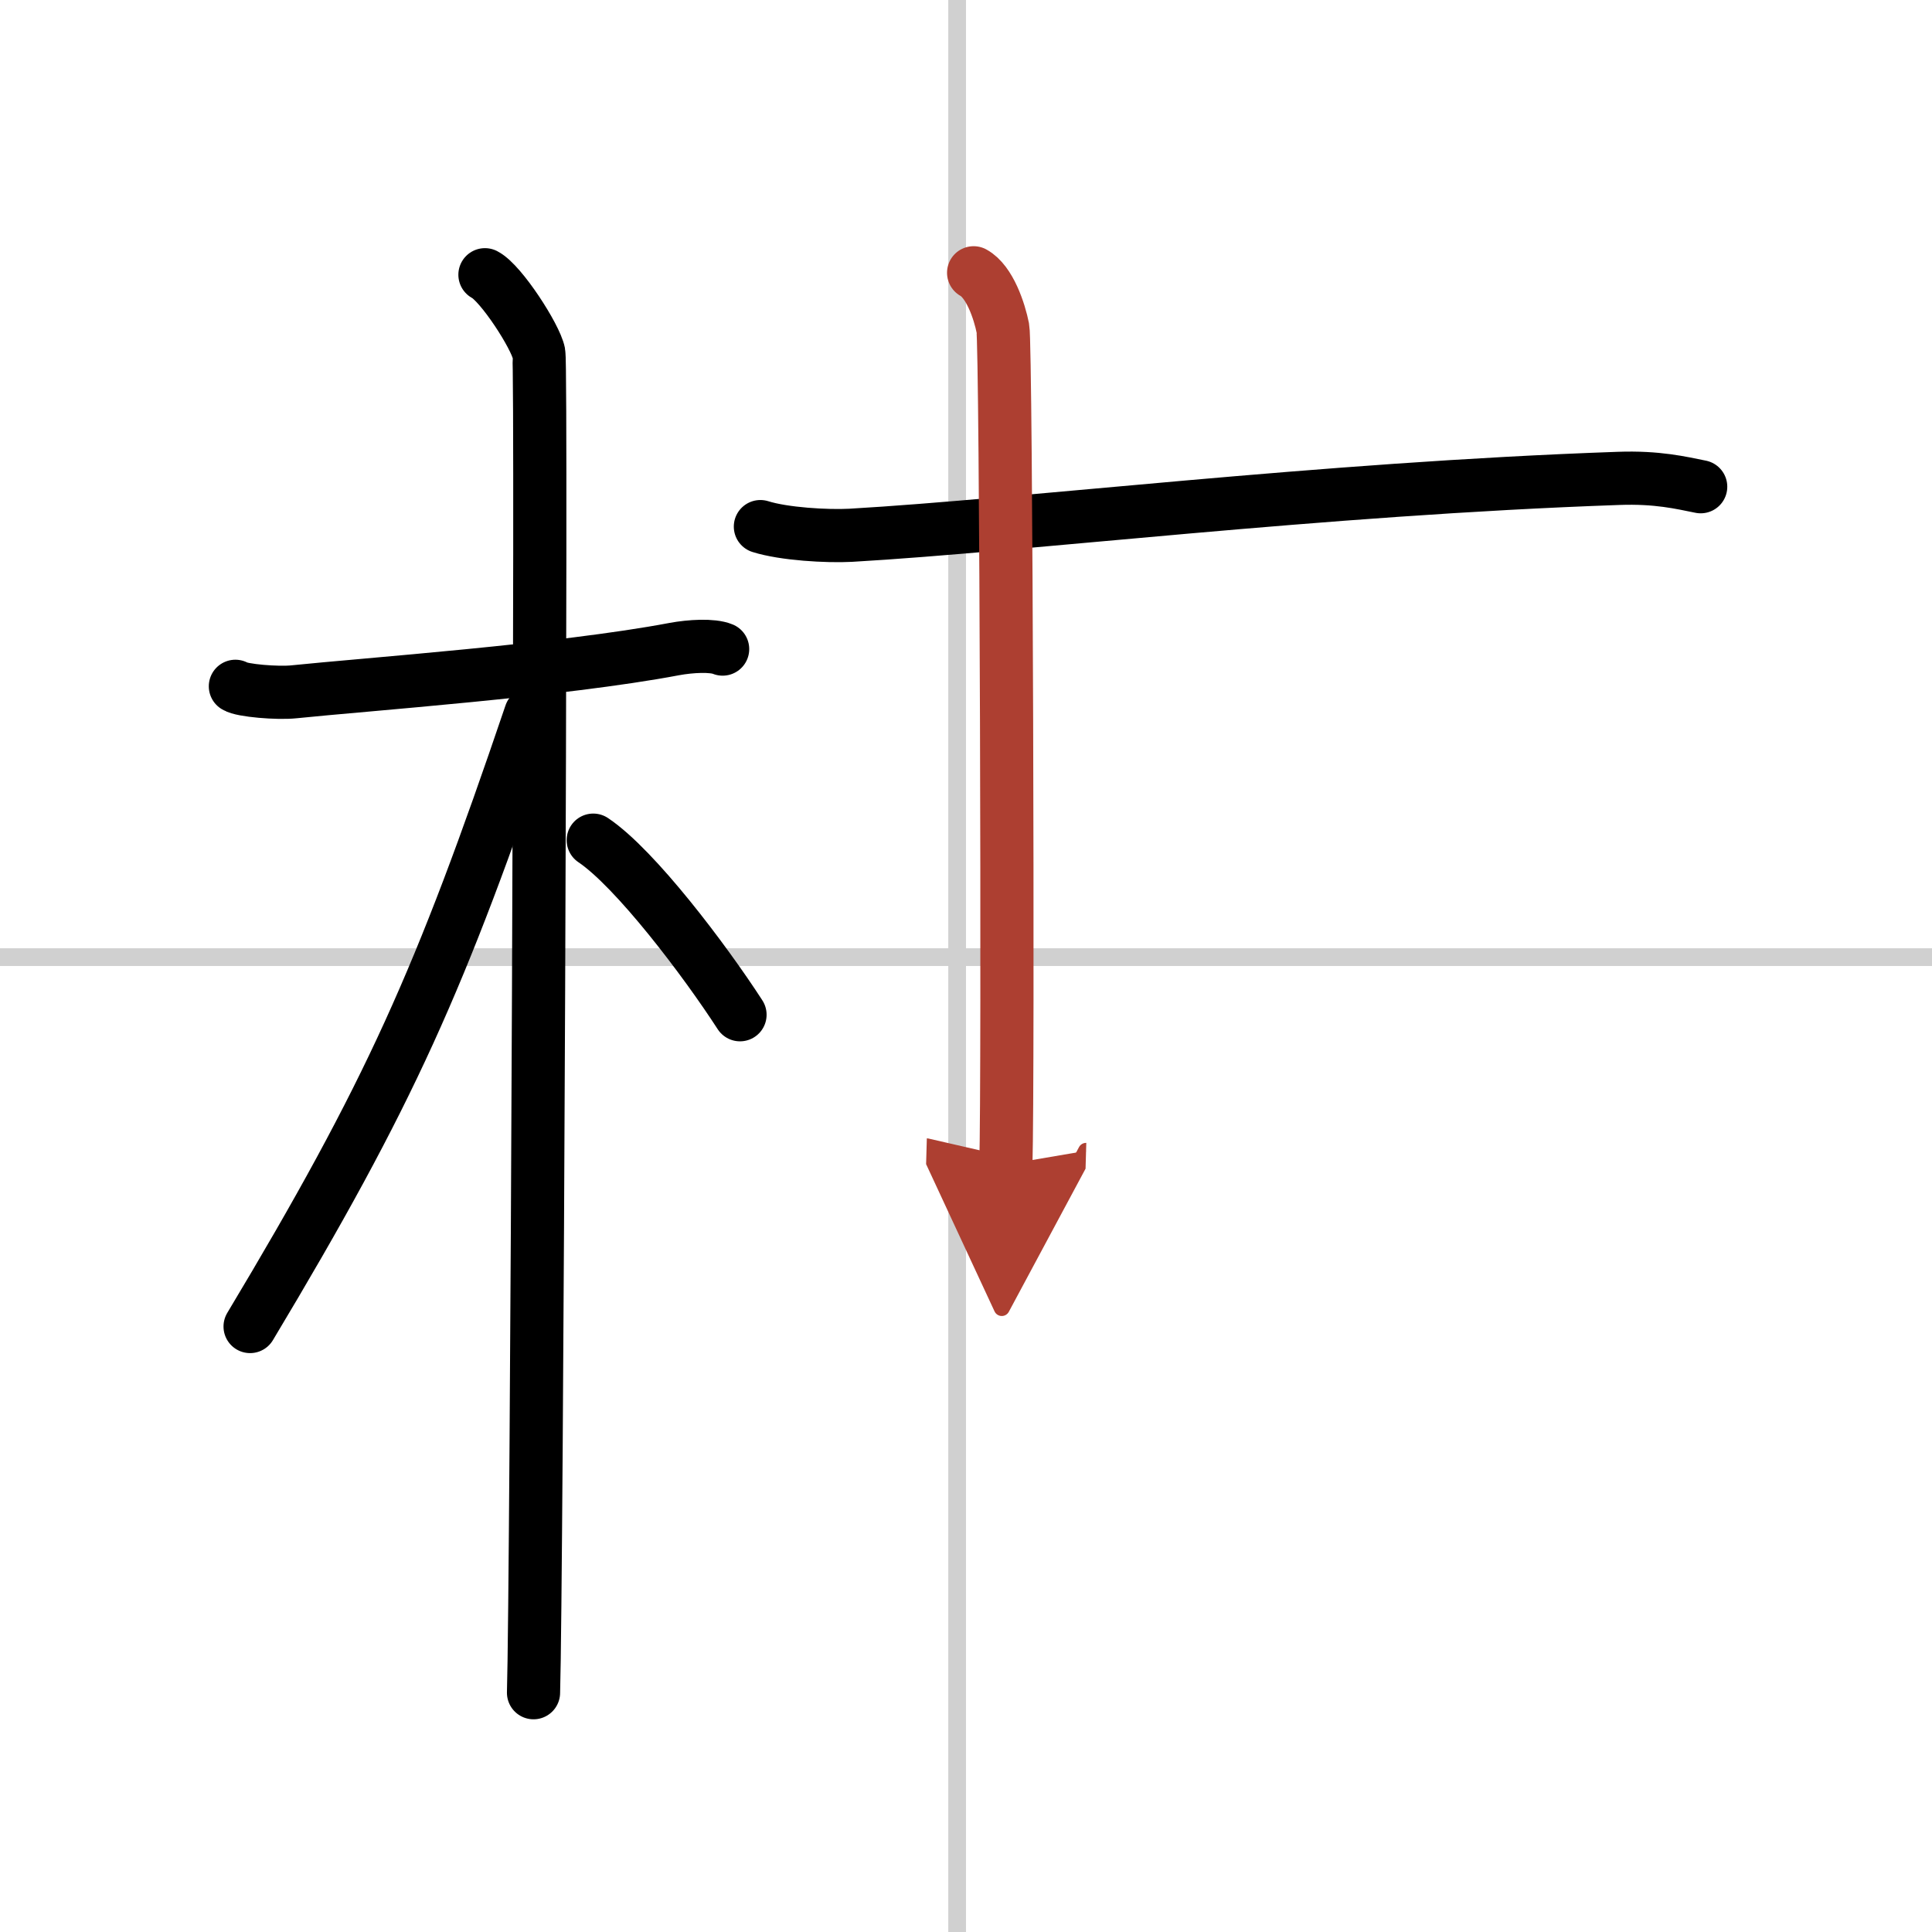 <svg width="400" height="400" viewBox="0 0 109 109" xmlns="http://www.w3.org/2000/svg"><defs><marker id="a" markerWidth="4" orient="auto" refX="1" refY="5" viewBox="0 0 10 10"><polyline points="0 0 10 5 0 10 1 5" fill="#ad3f31" stroke="#ad3f31"/></marker></defs><g fill="none" stroke="#000" stroke-linecap="round" stroke-linejoin="round" stroke-width="3"><rect width="100%" height="100%" fill="#fff" stroke="#fff"/><line x1="54" x2="54" y2="109" stroke="#d0d0d0" stroke-width="1"/><line x2="109" y1="54" y2="54" stroke="#d0d0d0" stroke-width="1"/><path d="m13.28 38.72c0.35 0.24 2.39 0.41 3.31 0.31 3.94-0.41 15.12-1.21 21.45-2.41 0.92-0.17 2.15-0.24 2.73 0"/><path d="m27.36 15.5c0.91 0.47 2.86 3.49 3.04 4.42s-0.12 69.75-0.3 75.58"/><path d="m29.94 40.28c-5.1 15.04-7.94 21.4-15.83 34.56"/><path d="m33.47 47.4c2.37 1.59 6.28 6.76 8.28 9.85"/><path d="m42.9 29.71c1.33 0.42 3.76 0.56 5.09 0.49 9.76-0.56 26.42-2.62 43.32-3.21 2.2-0.08 3.54 0.25 4.64 0.47"/><path d="m54.93 15.39c0.91 0.5 1.46 2.17 1.65 3.13s0.31 42.28 0.17 47.18" marker-end="url(#a)" stroke="#ad3f31"/></g></svg>
